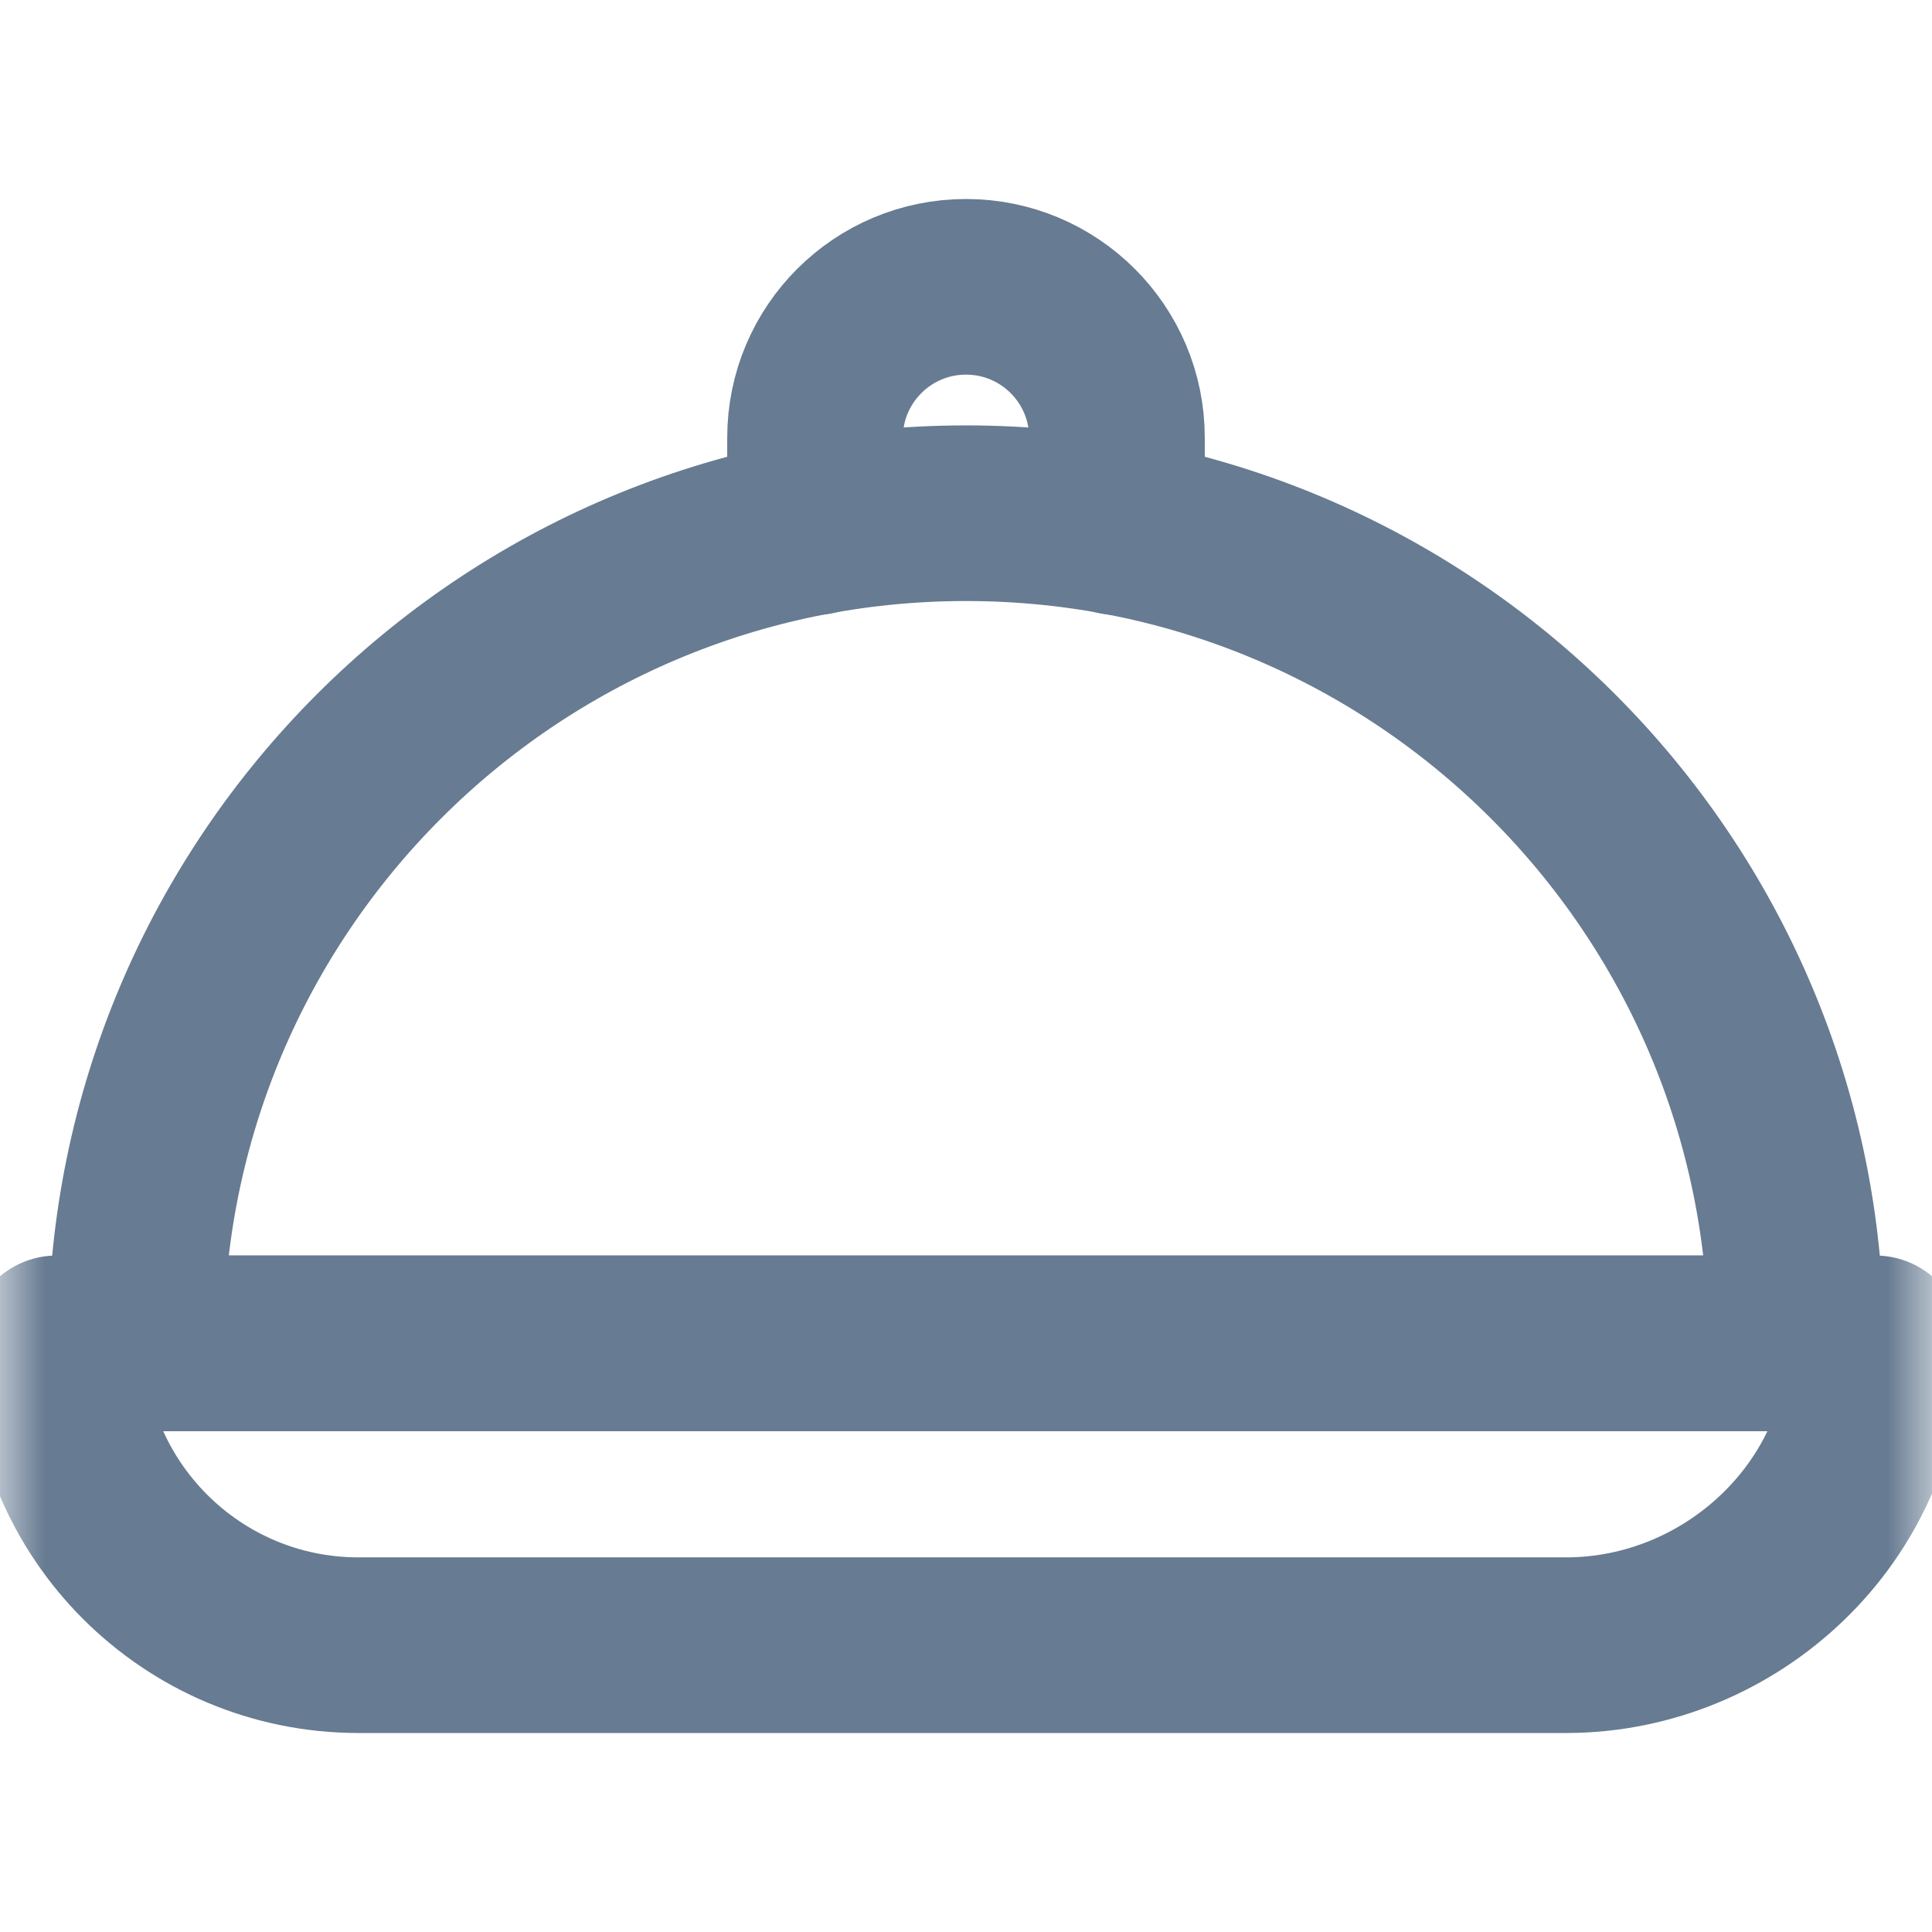 <svg width="22" height="22" viewBox="0 0 22 22" fill="none" xmlns="http://www.w3.org/2000/svg">
<g id="Group">
<g id="Clip path group">
<mask id="mask0_1571_3176" style="mask-type:luminance" maskUnits="userSpaceOnUse" x="0" y="0" width="22" height="22">
<g id="a">
<path id="Vector" d="M0 6.48499e-05H22V22H0V6.48499e-05Z" fill="white"/>
</g>
</mask>
<g mask="url(#mask0_1571_3176)">
<g id="Group_2">
<path id="Vector_2" d="M17.832 18.734H4.082C2.184 18.734 0.645 17.195 0.645 15.297H21.355C21.355 17.195 19.73 18.734 17.832 18.734Z" stroke="#677B92" stroke-width="2" stroke-miterlimit="10" stroke-linecap="round" stroke-linejoin="round"/>
<path id="Vector_3" d="M11 5.844C5.779 5.844 1.547 10.076 1.547 15.297H20.453C20.453 10.076 16.221 5.844 11 5.844Z" stroke="#677B92" stroke-width="2" stroke-miterlimit="10" stroke-linecap="round" stroke-linejoin="round"/>
<path id="Vector_4" d="M12.719 6.003V4.984C12.719 4.035 11.949 3.266 11 3.266C10.051 3.266 9.281 4.035 9.281 4.984V6.003" stroke="#677B92" stroke-width="2" stroke-miterlimit="10" stroke-linecap="round" stroke-linejoin="round"/>
</g>
</g>
</g>
</g>
</svg>
